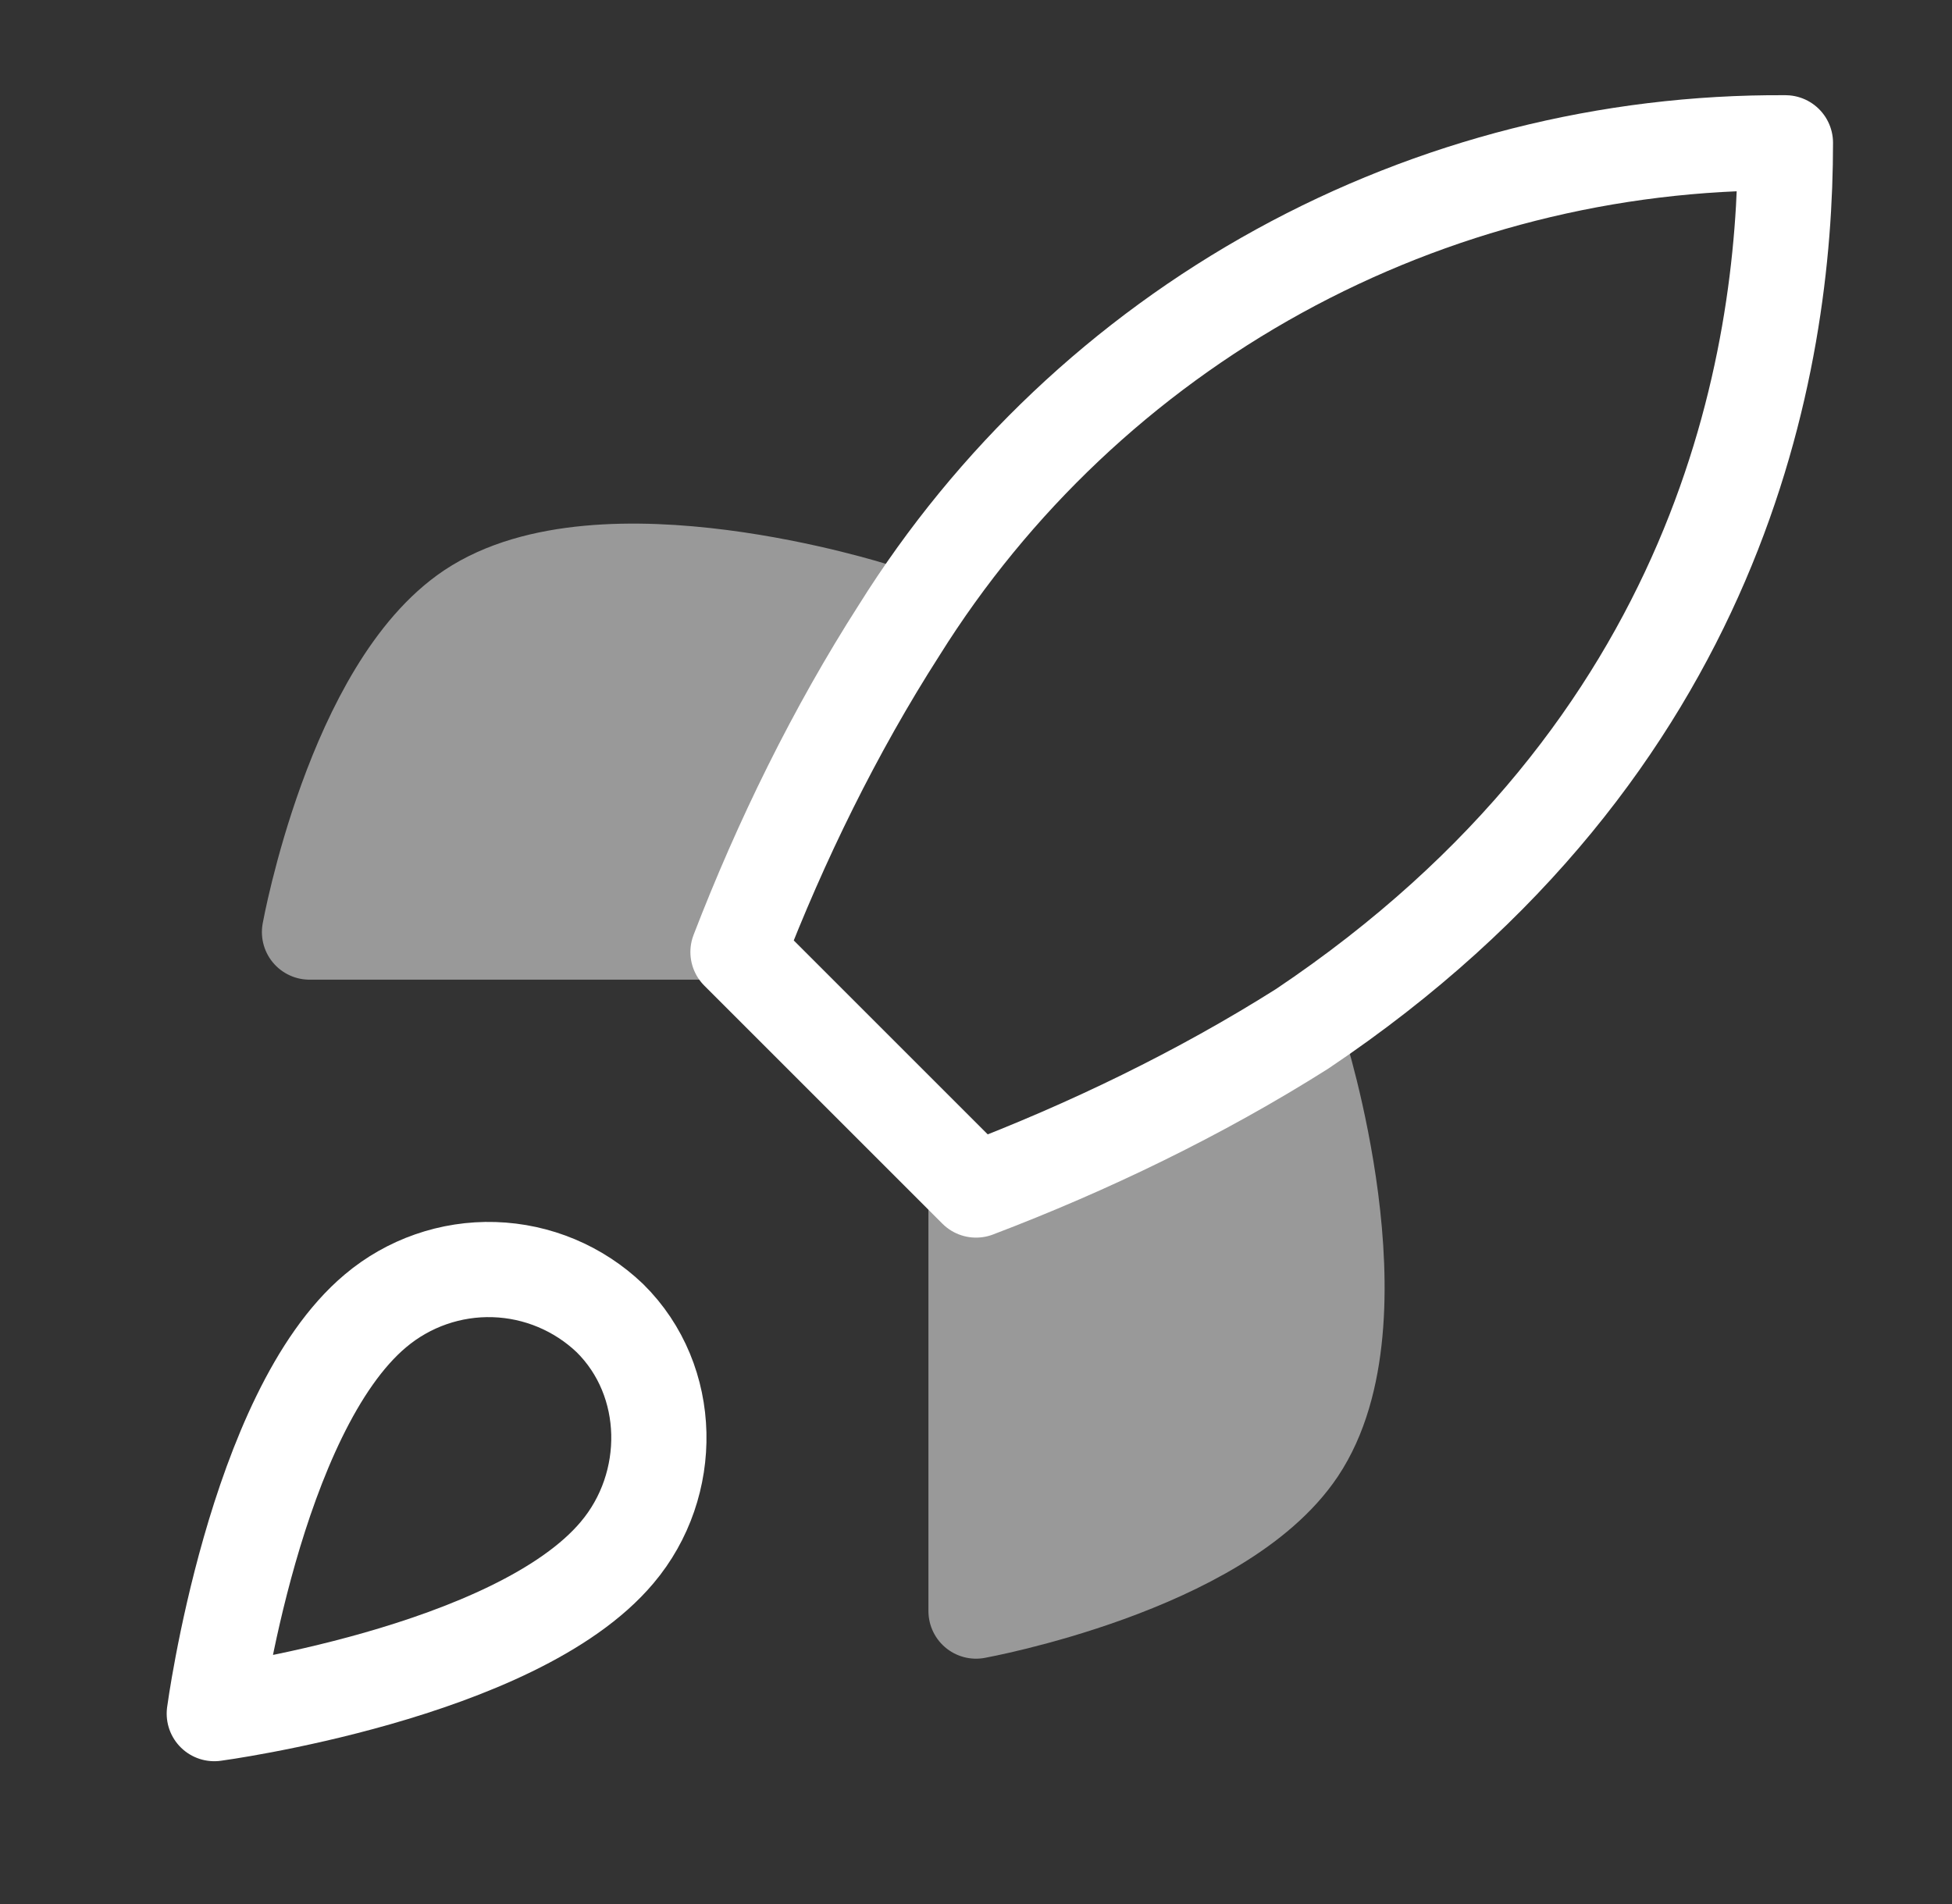 <?xml version="1.0" encoding="utf-8"?>
<svg xmlns="http://www.w3.org/2000/svg" width="41" height="40" viewBox="0 0 41 40" fill="none">
<rect x="0" y="0" width="41" height="40" fill="#333333" stroke="none"/>
<path d="M7.886 27.539C5.347 29.671 4.501 36 4.501 36C4.501 36 10.83 35.154 12.963 32.615C14.164 31.194 14.147 29.011 12.81 27.691C12.152 27.063 11.286 26.7 10.377 26.672C9.468 26.644 8.581 26.953 7.886 27.539Z" stroke="white" stroke-width="2" stroke-linecap="round" stroke-linejoin="round"/>
<path d="M20.501 25L15.501 20C16.401 17.664 17.535 15.347 18.886 13.239C20.857 10.086 23.603 7.49 26.861 5.698C30.12 3.906 33.782 2.977 37.501 3C37.501 7.603 36.181 15.693 27.347 21.616C25.209 22.967 22.865 24.101 20.501 25Z" stroke="white" stroke-width="2" stroke-linecap="round" stroke-linejoin="round"/>
<g opacity="0.5">
<path d="M14.963 19.581H6.501C6.501 19.581 7.432 14.454 9.886 12.812C12.627 10.985 18.347 12.812 18.347 12.812" fill="white"/>
<path d="M14.963 19.581H6.501C6.501 19.581 7.432 14.454 9.886 12.812C12.627 10.985 18.347 12.812 18.347 12.812" stroke="white" stroke-width="2" stroke-linecap="round" stroke-linejoin="round"/>
</g>
<g opacity="0.5">
<path d="M20.501 25.385V33.846C20.501 33.846 25.629 32.915 27.27 30.461C29.098 27.72 27.27 22 27.27 22" fill="white"/>
<path d="M20.501 25.385V33.846C20.501 33.846 25.629 32.915 27.27 30.461C29.098 27.72 27.27 22 27.27 22" stroke="white" stroke-width="2" stroke-linecap="round" stroke-linejoin="round"/>
</g>
</svg>